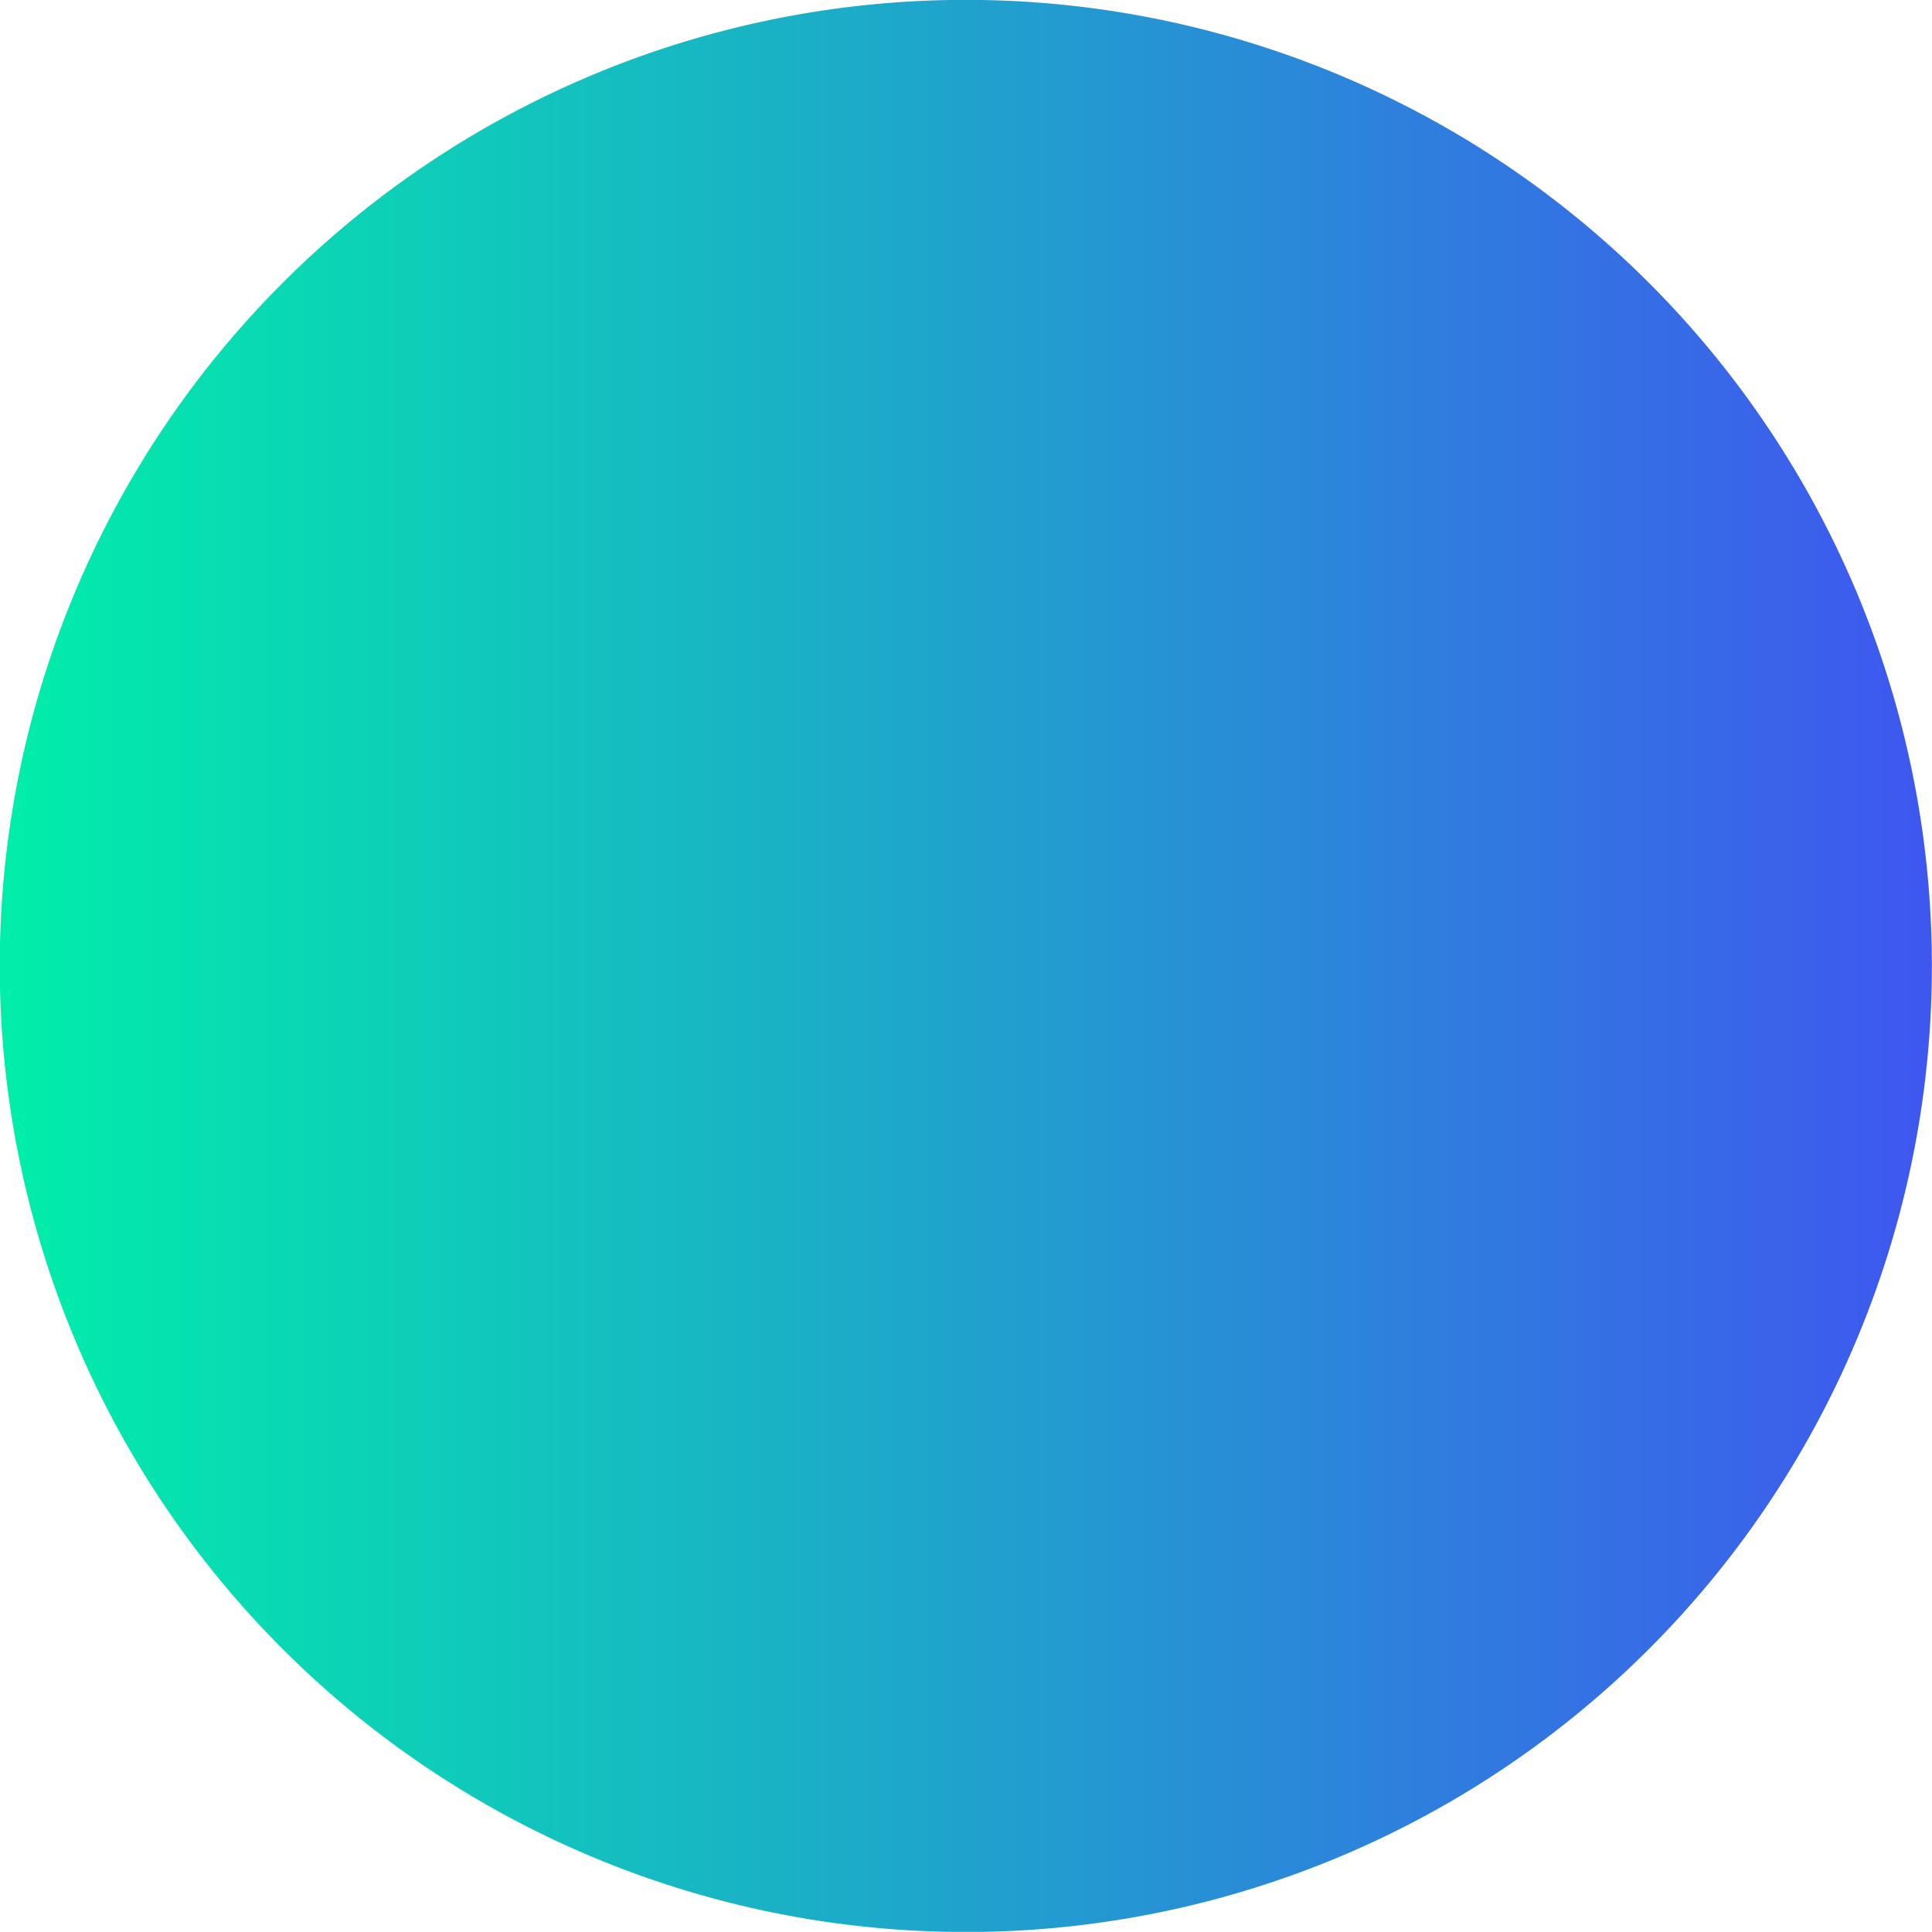 <svg xmlns="http://www.w3.org/2000/svg" xmlns:xlink="http://www.w3.org/1999/xlink" width="14.999" height="14.998" viewBox="0 0 14.999 14.998"><defs><linearGradient id="linear-gradient" y1="0.5" x2="1" y2="0.5" gradientUnits="objectBoundingBox"><stop offset="0" stop-color="#00efa9"></stop><stop offset="1" stop-color="#3f56f0"></stop></linearGradient></defs><g id="icon" transform="translate(-556.918 -668.449)"><path id="Path_317" data-name="Path 317" d="M571.916,675.948a7.5,7.5,0,1,1-7.5-7.5A7.5,7.5,0,0,1,571.916,675.948Z" fill="url(#linear-gradient)"></path></g></svg>